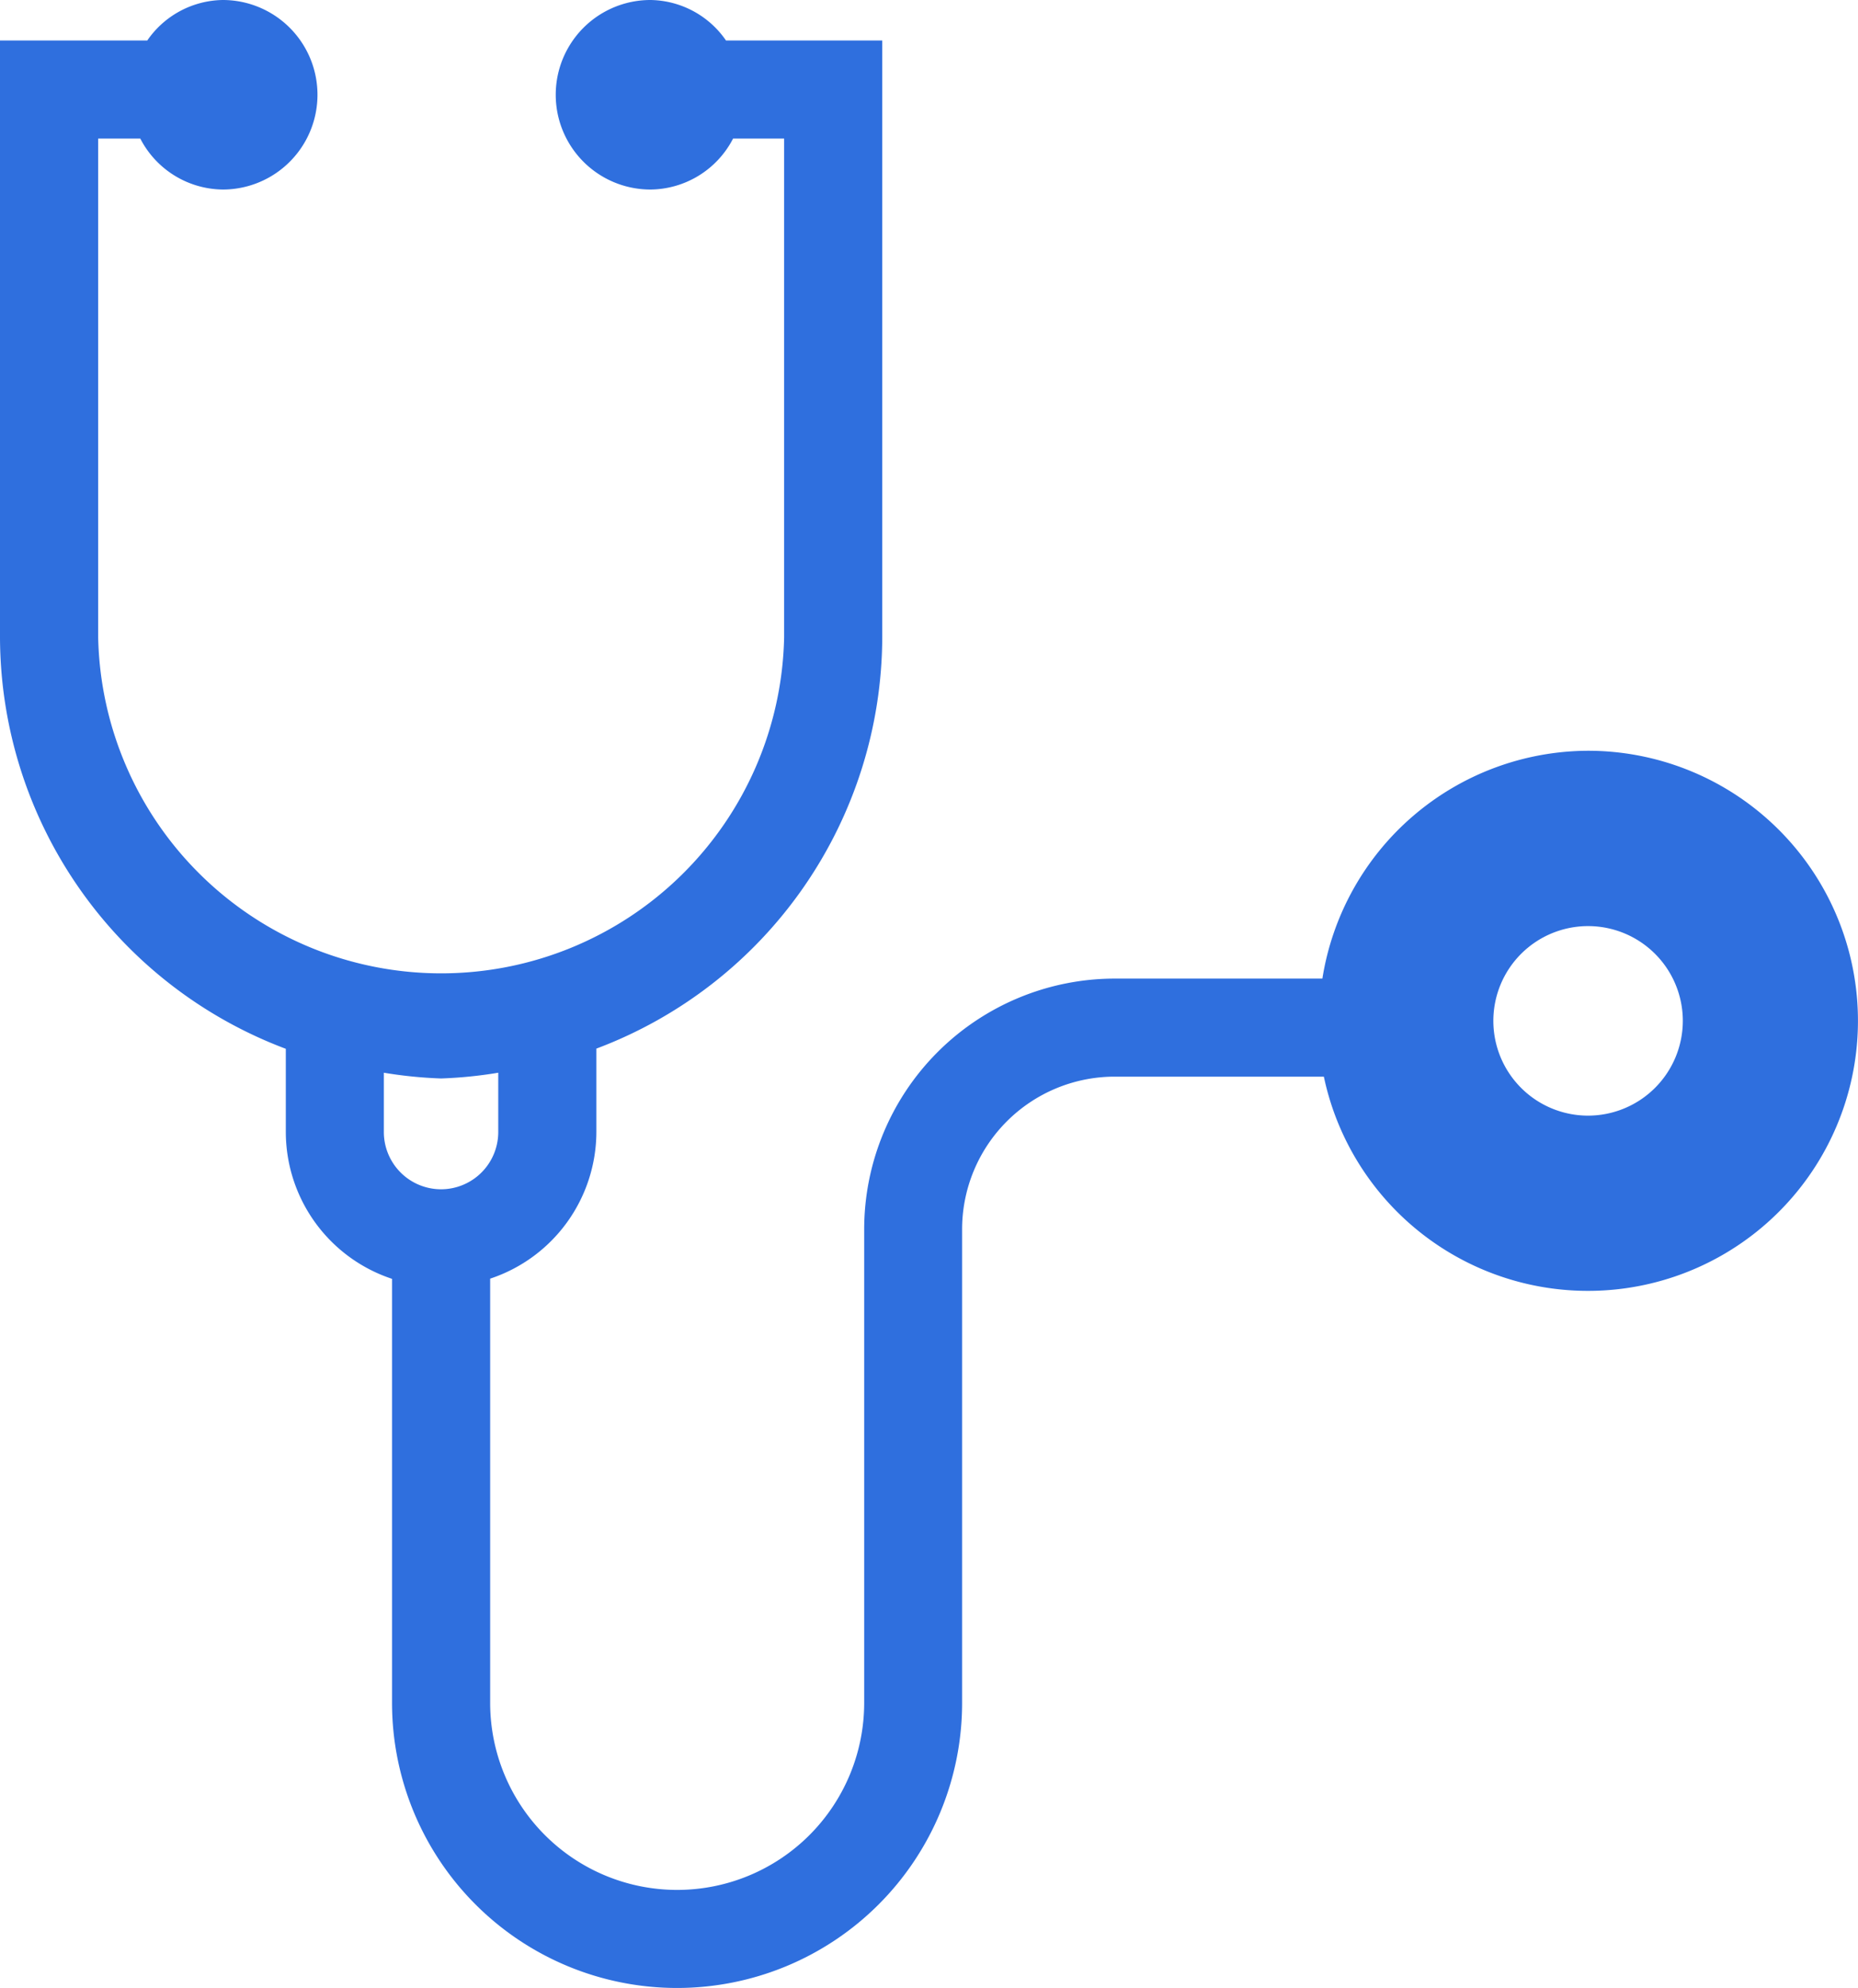 <svg xmlns="http://www.w3.org/2000/svg" xmlns:xlink="http://www.w3.org/1999/xlink" width="37.853" height="40.486" viewBox="0 0 37.853 40.486">
  <defs>
    <clipPath id="clip-path">
      <rect id="Rectangle_1137" data-name="Rectangle 1137" width="37.853" height="40.486" transform="translate(0 0)" fill="none"/>
    </clipPath>
  </defs>
  <g id="icon_04_health" transform="translate(0 0)">
    <g id="Group_1837" data-name="Group 1837" clip-path="url(#clip-path)">
      <path id="Path_15063" data-name="Path 15063" d="M32.354,15.29a5.5,5.5,0,0,0-5.413,4.64H22.706a5.109,5.109,0,0,0-5.1,5.1V34.68a3.81,3.81,0,0,1-7.62,0V26.041a3.155,3.155,0,0,0,2.164-2.985v-1.7a8.978,8.978,0,0,0,5.824-8.381V.825H14.791A1.9,1.9,0,0,0,13.252,0a1.93,1.93,0,1,0,0,3.86,1.912,1.912,0,0,0,1.683-1.038h1.04V12.979A6.989,6.989,0,0,1,2,12.979V2.822h.858A1.913,1.913,0,0,0,4.538,3.86a1.93,1.93,0,0,0,0-3.86A1.9,1.9,0,0,0,3,.825H0V12.979A8.977,8.977,0,0,0,5.823,21.36v1.7a3.155,3.155,0,0,0,2.164,2.985V34.68a5.807,5.807,0,0,0,11.614,0V25.034a3.11,3.11,0,0,1,3.1-3.107h4.27a5.5,5.5,0,1,0,5.378-6.637M8.986,24.221A1.167,1.167,0,0,1,7.82,23.056V21.847a8.976,8.976,0,0,0,1.166.117,8.944,8.944,0,0,0,1.165-.117v1.209a1.167,1.167,0,0,1-1.165,1.165m23.368-1.5a1.93,1.93,0,1,1,1.93-1.93,1.932,1.932,0,0,1-1.93,1.93" fill="#2f6fde"/>
    </g>
  </g>
</svg>
